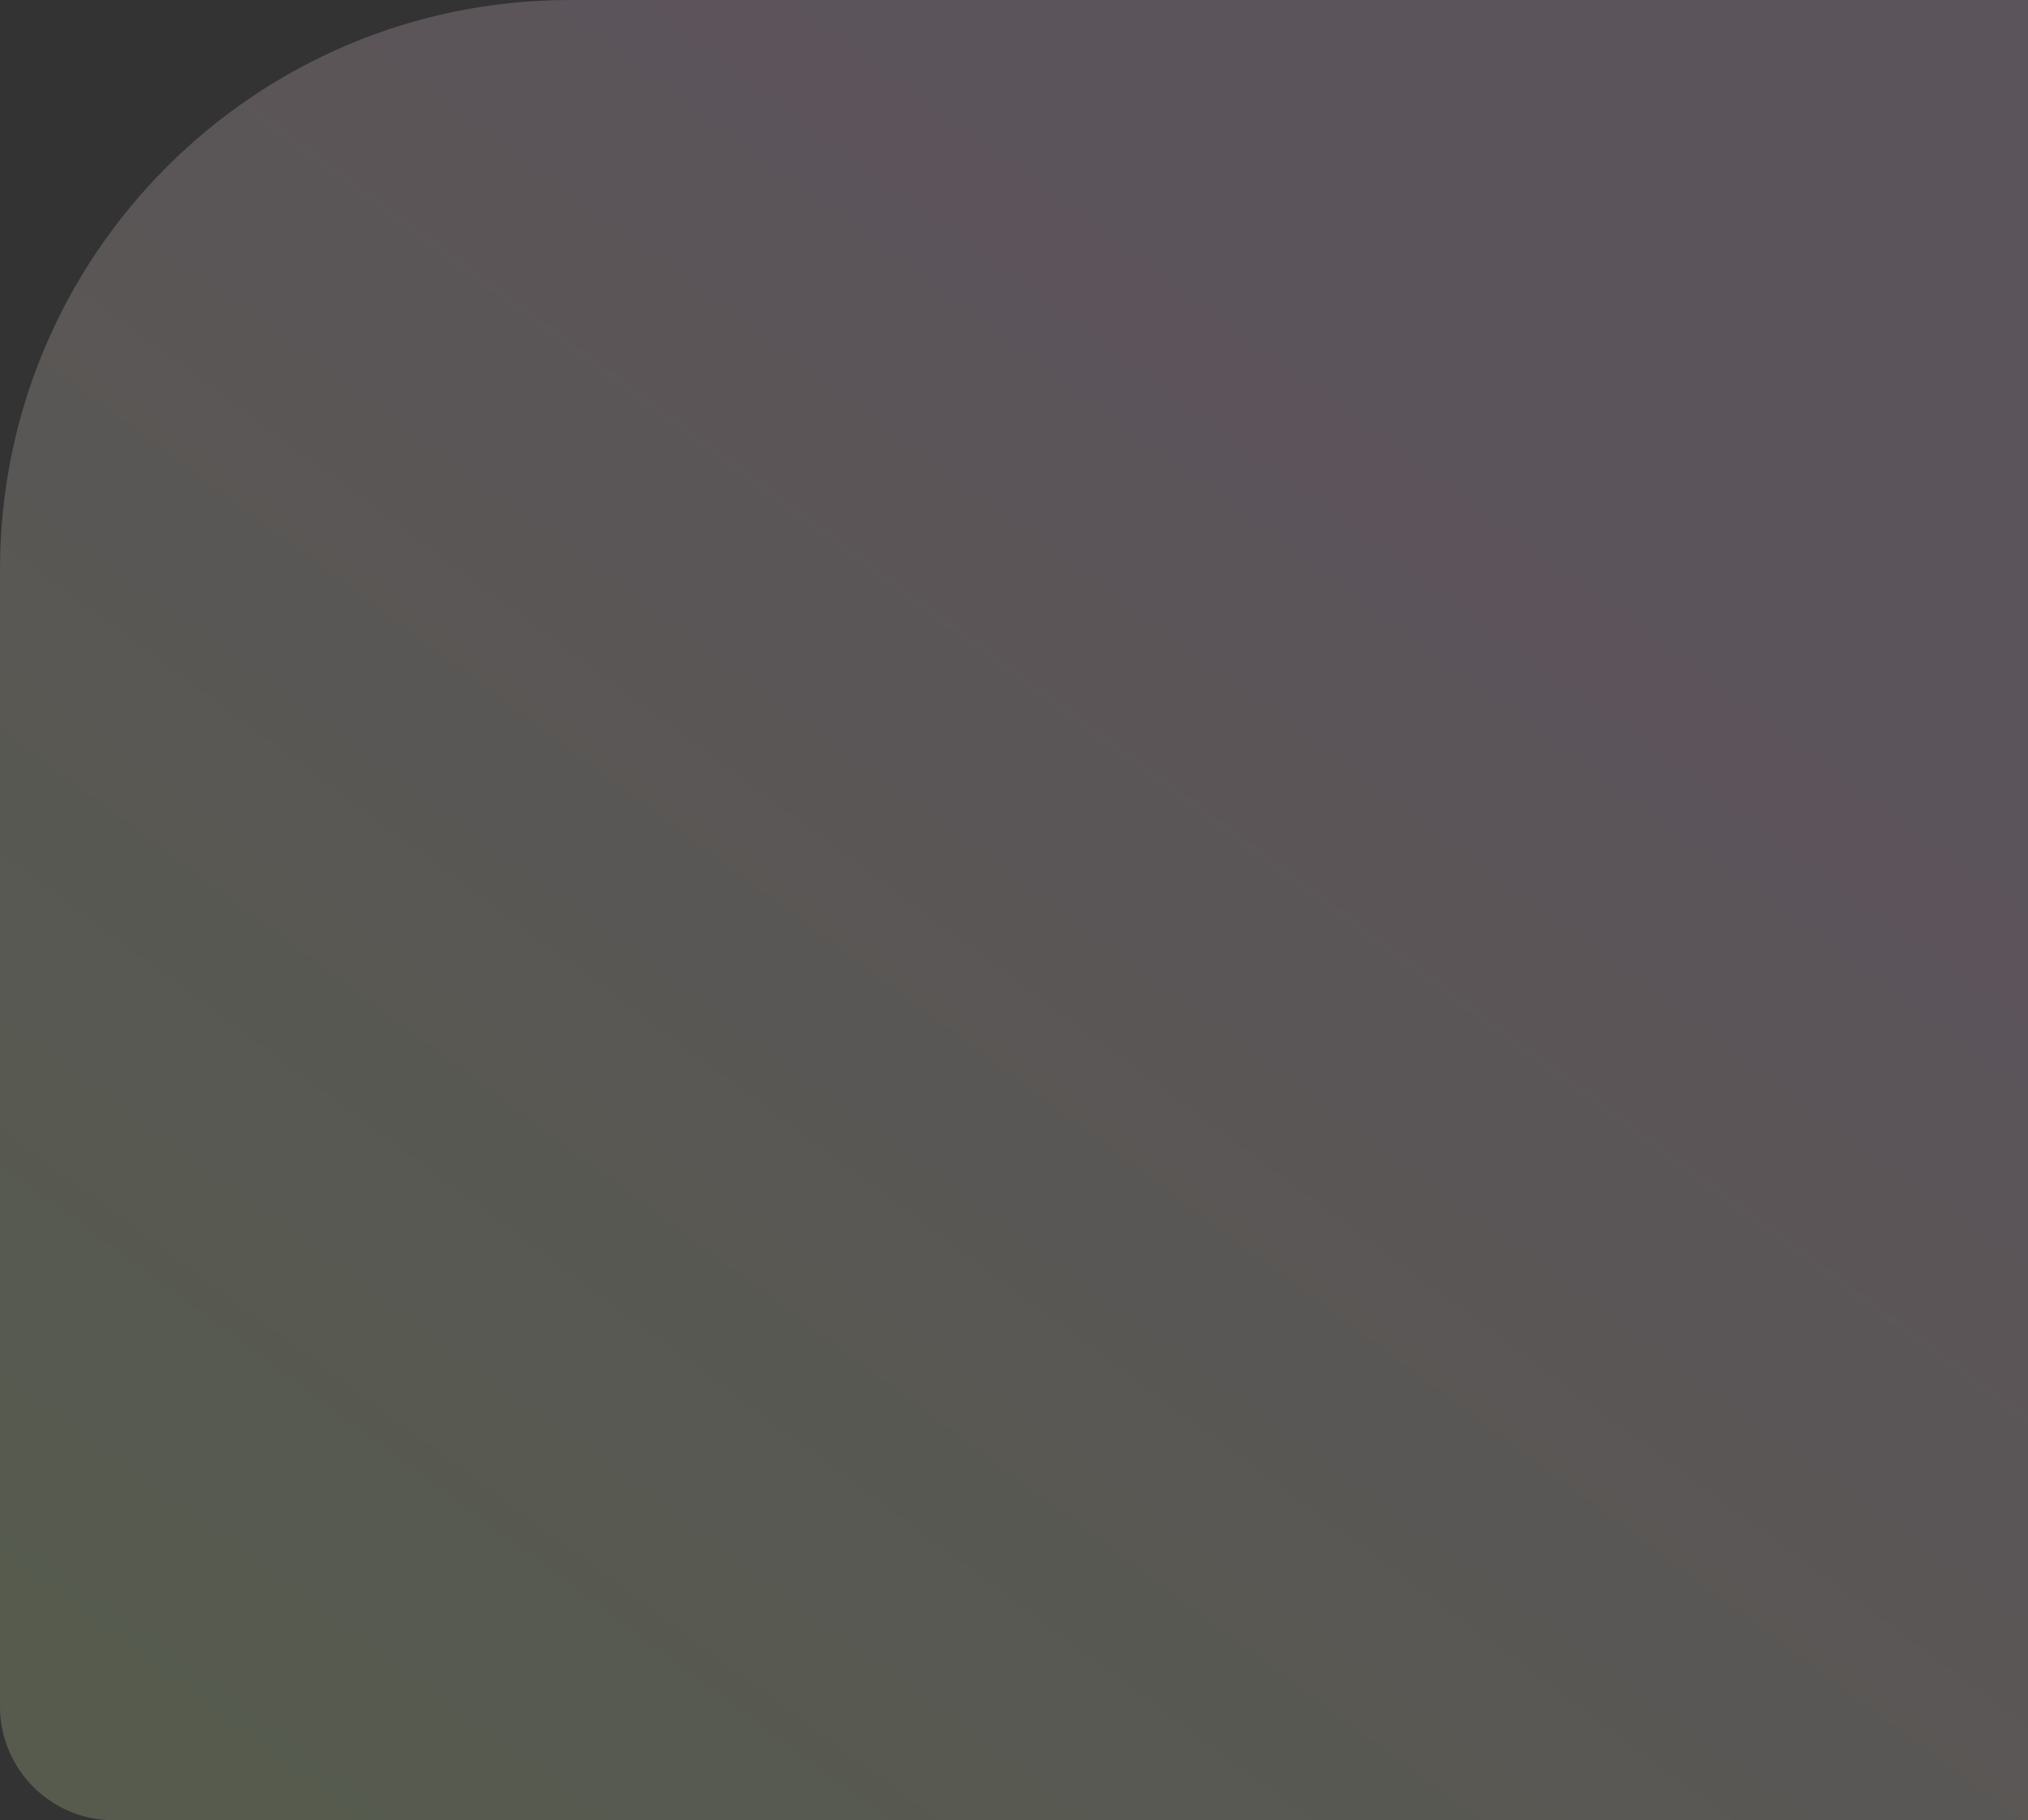 <?xml version="1.0" encoding="UTF-8"?> <svg xmlns="http://www.w3.org/2000/svg" width="890" height="799" viewBox="0 0 890 799" fill="none"><rect x="0" y="0" width="890" height="799" fill="#333333" stroke="none"/> <path opacity="0.2" d="M0 250C0 111.929 111.929 0 250 0H890V799H50C22.386 799 0 776.614 0 749V250Z" fill="url(#paint0_linear_105_34)"></path> <defs> <linearGradient id="paint0_linear_105_34" x1="633.5" y1="173" x2="164.233" y2="809.279" gradientUnits="userSpaceOnUse"> <stop stop-color="#FFD5FA"></stop> <stop offset="1" stop-color="#E3F9BB"></stop> </linearGradient> </defs> </svg> 
